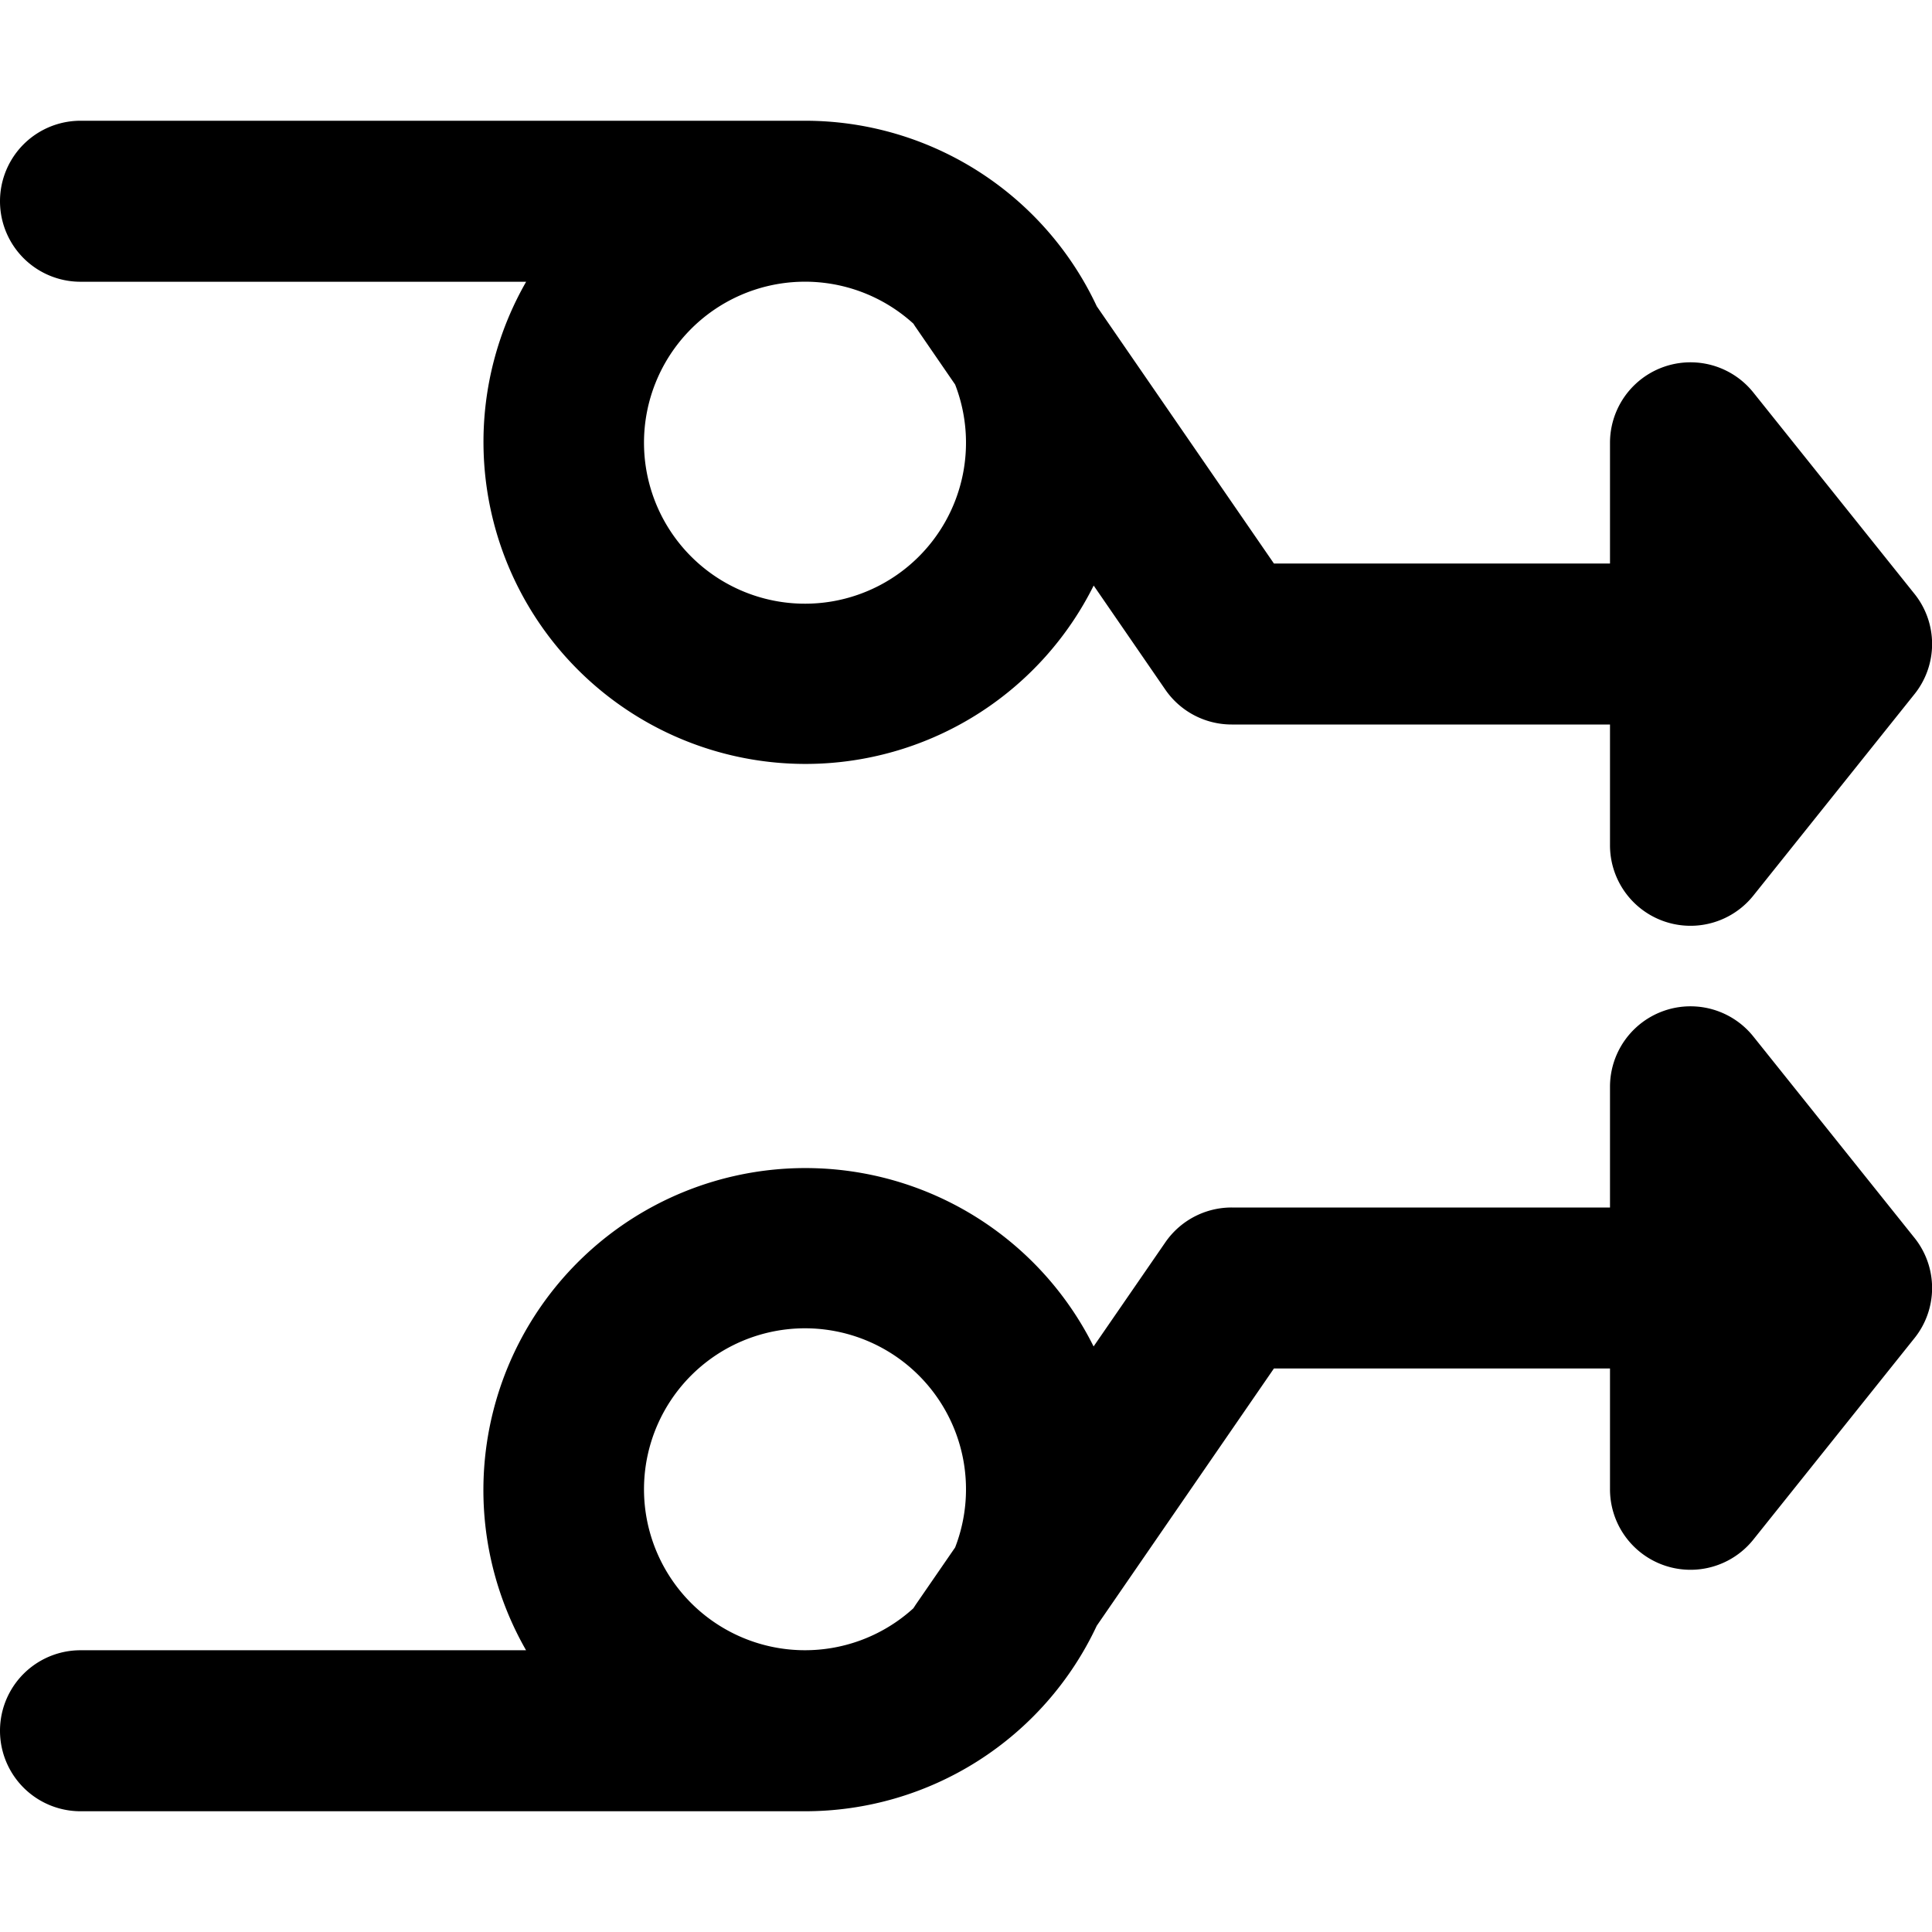 <svg xmlns="http://www.w3.org/2000/svg" fill="none" viewBox="0 0 24 24" id="Fiber-Access-1--Streamline-Ultimate"><desc>Fiber Access 1 Streamline Icon: https://streamlinehq.com</desc><path fill="#000000" fill-rule="evenodd" d="M8 5.5a2 2 0 0 1 3.347 -1.479c0.01 0.016 0.019 0.031 0.03 0.046l0.488 0.71A2 2 0 1 1 8 5.5Zm-1.465 -2H1a1 1 0 0 1 0 -2h9a4 4 0 0 1 3.624 2.304L15.825 7H20V5.5a1 1 0 0 1 1.78 -0.625l1.995 2.493a0.996 0.996 0 0 1 0 1.264l-1.994 2.493A1 1 0 0 1 20 10.5V9h-4.7a1 1 0 0 1 -0.824 -0.433l-0.89 -1.293A4 4 0 1 1 6.536 3.5ZM8 18.5a2 2 0 1 1 3.865 0.723l-0.489 0.71 -0.03 0.046A2 2 0 0 1 8 18.5Zm5.624 1.696A4 4 0 0 1 10 22.5H1a1 1 0 1 1 0 -2h5.535a4 4 0 1 1 7.05 -3.774l0.891 -1.293A1 1 0 0 1 15.3 15H20v-1.5a1 1 0 0 1 1.78 -0.625l1.995 2.493a0.996 0.996 0 0 1 0 1.264l-1.994 2.493A1 1 0 0 1 20 18.5V17h-4.175l-2.201 3.196Z" clip-rule="evenodd" stroke-width="1"></path></svg>